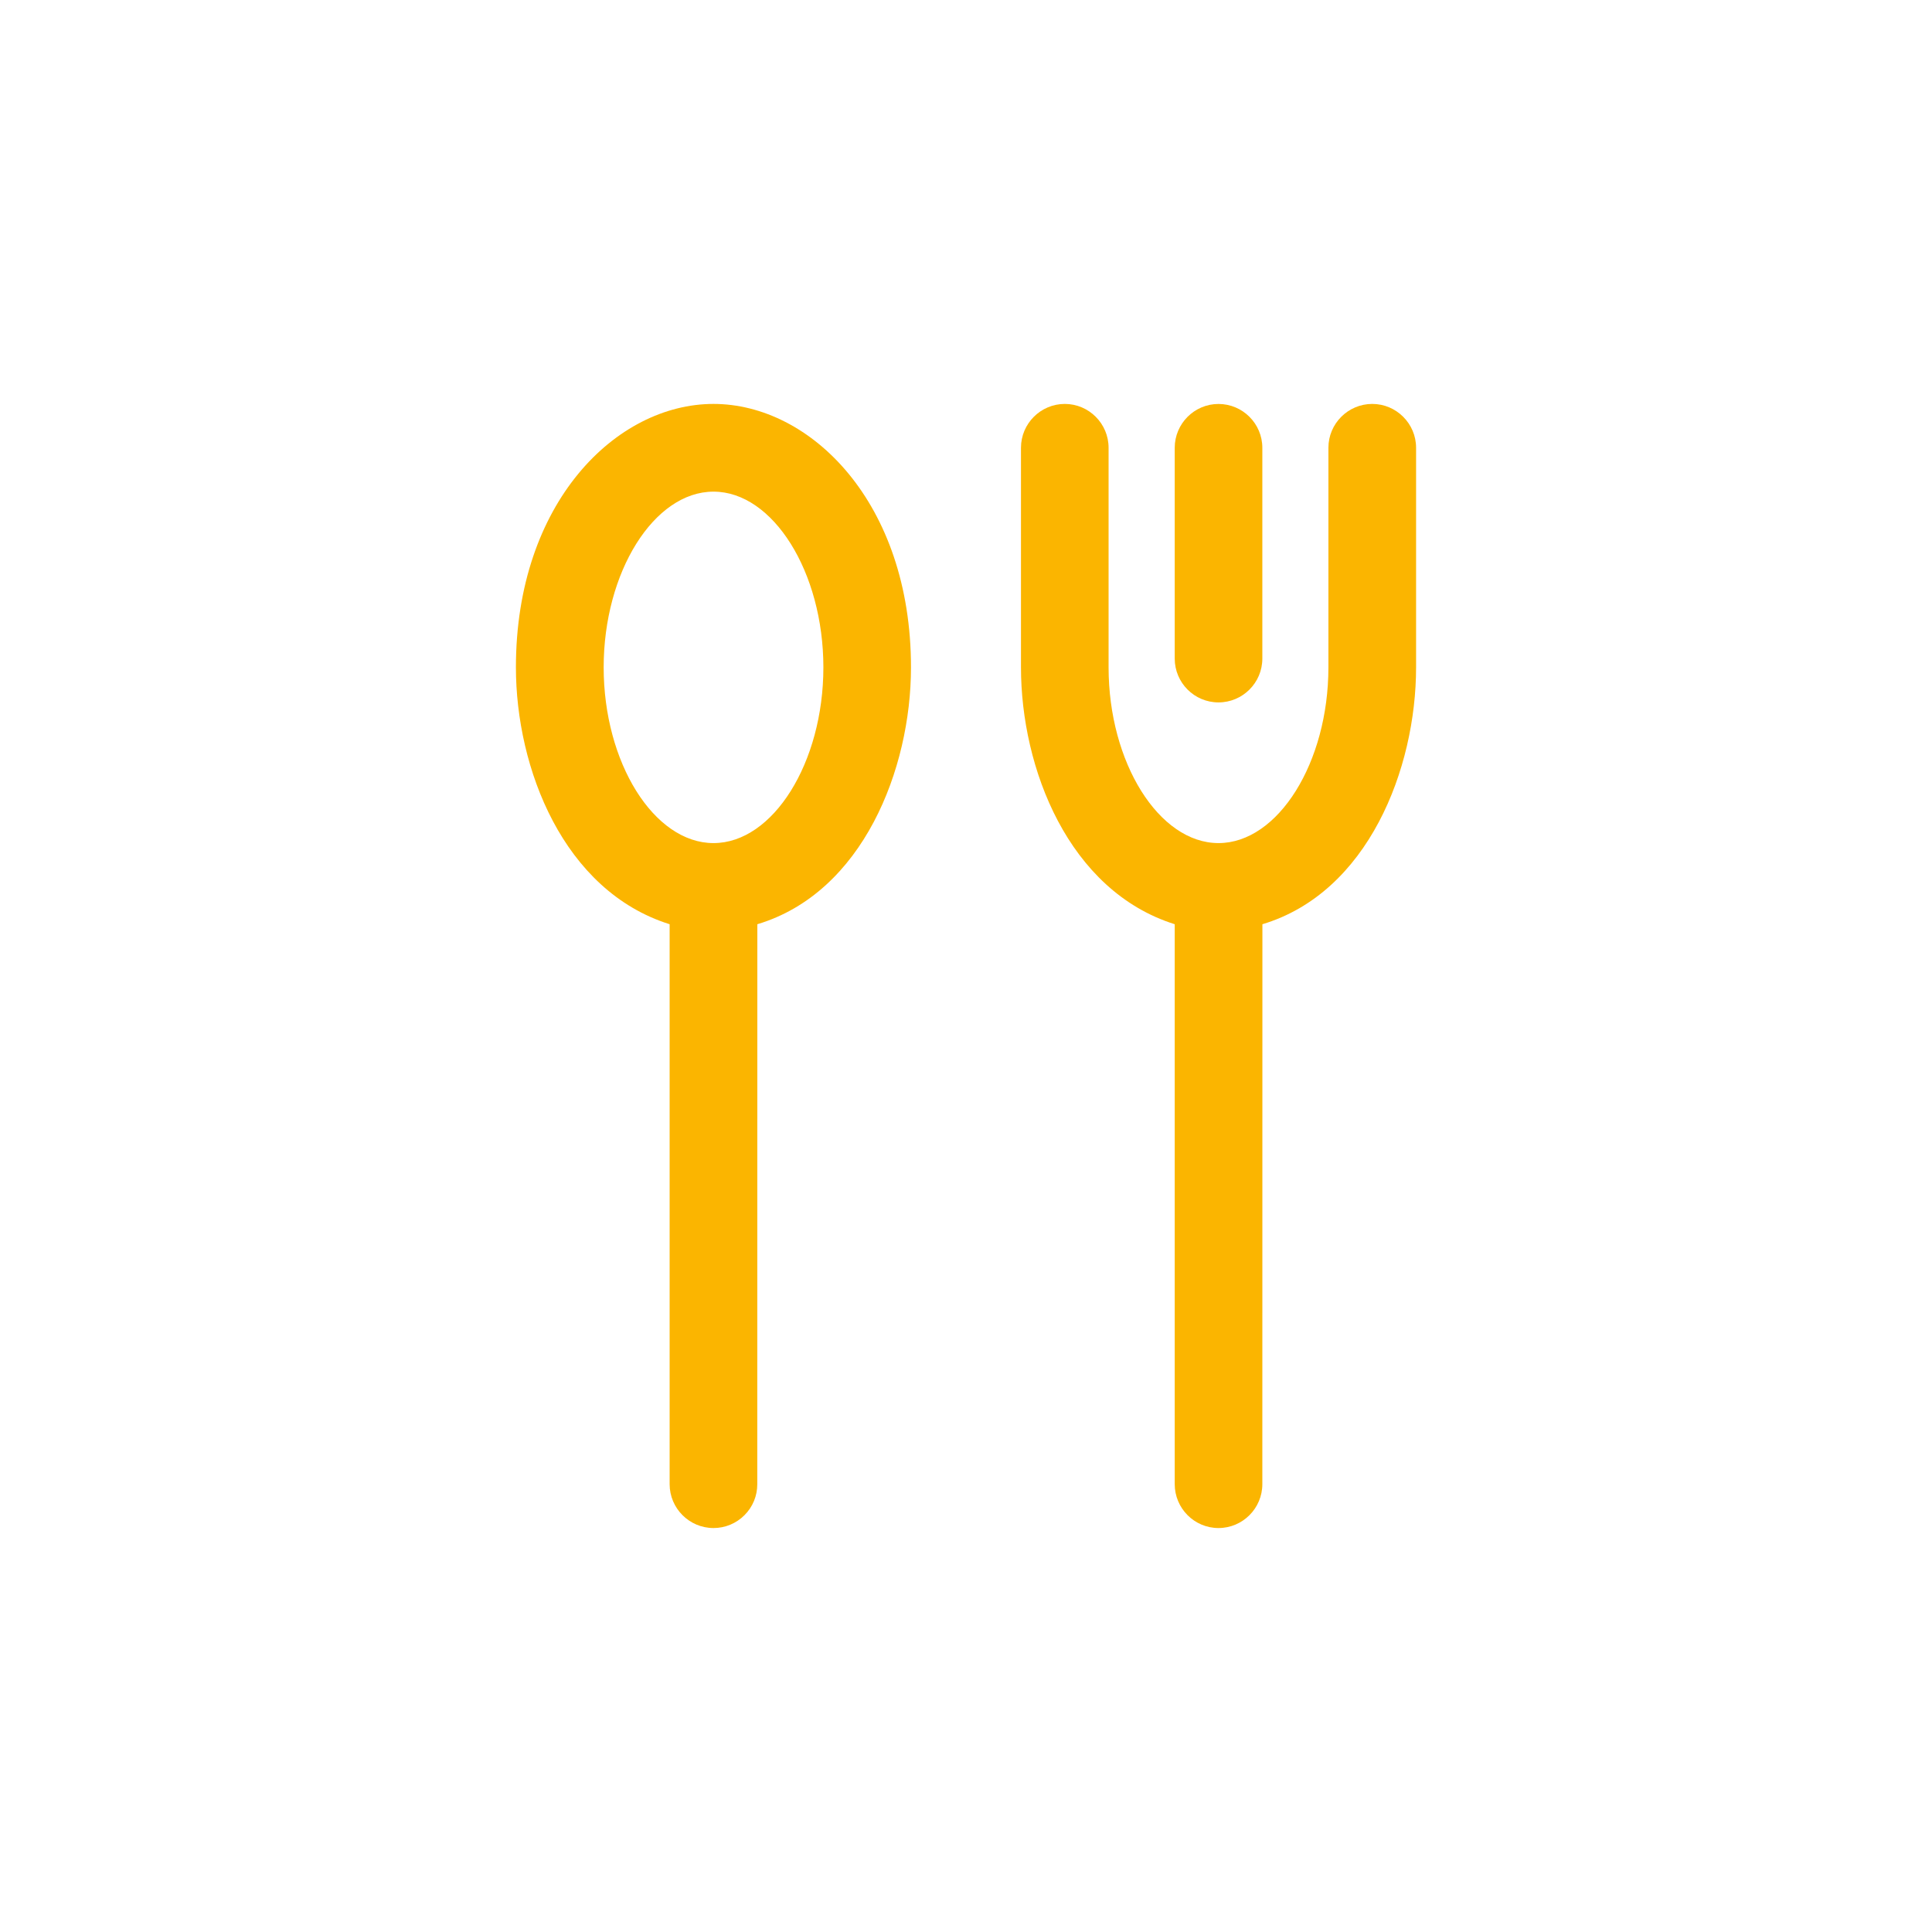 <?xml version="1.0" encoding="utf-8"?>
<!-- Generator: Adobe Illustrator 15.1.0, SVG Export Plug-In . SVG Version: 6.00 Build 0)  -->
<!DOCTYPE svg PUBLIC "-//W3C//DTD SVG 1.1//EN" "http://www.w3.org/Graphics/SVG/1.1/DTD/svg11.dtd">
<svg version="1.1" id="Layer_1" xmlns="http://www.w3.org/2000/svg" xmlns:xlink="http://www.w3.org/1999/xlink" x="0px" y="0px"
	 width="55px" height="55px" viewBox="0 0 55 55" enable-background="new 0 0 55 55" xml:space="preserve">
<rect fill="none" width="55" height="55"/>
<g>
	<path fill="#FBB500" d="M34.688,19.996c-0.688,0-1.246-0.56-1.246-1.247v-6.001c0-0.688,0.56-1.248,1.246-1.248
		c0.688,0,1.248,0.561,1.248,1.248v6.001C35.936,19.437,35.376,19.996,34.688,19.996z"/>
	<path fill="#FBB500" d="M34.688,43.5c-0.688,0-1.246-0.561-1.246-1.249v-15.94c-3.027-0.953-4.377-4.443-4.377-7.313v-6.251
		c0-0.688,0.561-1.248,1.248-1.248c0.687,0,1.246,0.561,1.246,1.248v6.251c0,2.712,1.435,5.003,3.129,5.003
		c1.695,0,3.129-2.291,3.129-5.003v-6.251c0-0.688,0.561-1.248,1.248-1.248s1.248,0.561,1.248,1.248v6.251
		c0,2.891-1.369,6.412-4.375,7.313l-0.002,15.94C35.936,42.939,35.376,43.5,34.688,43.5z"/>
	<path fill="#FBB500" d="M20.312,43.5c-0.689,0-1.249-0.561-1.249-1.249v-15.94c-3.028-0.952-4.376-4.443-4.376-7.313
		c0-4.694,2.859-7.499,5.624-7.499c2.764,0,5.623,2.805,5.623,7.499c0,2.891-1.369,6.412-4.374,7.313l-0.002,15.94
		c0.001,0.333-0.128,0.646-0.363,0.882C20.958,43.37,20.645,43.5,20.312,43.5z M20.312,13.996c-1.695,0-3.127,2.291-3.127,5.002
		c0,2.712,1.432,5.003,3.127,5.003s3.128-2.291,3.128-5.003C23.439,16.287,22.007,13.996,20.312,13.996z"/>
</g>
</svg>
